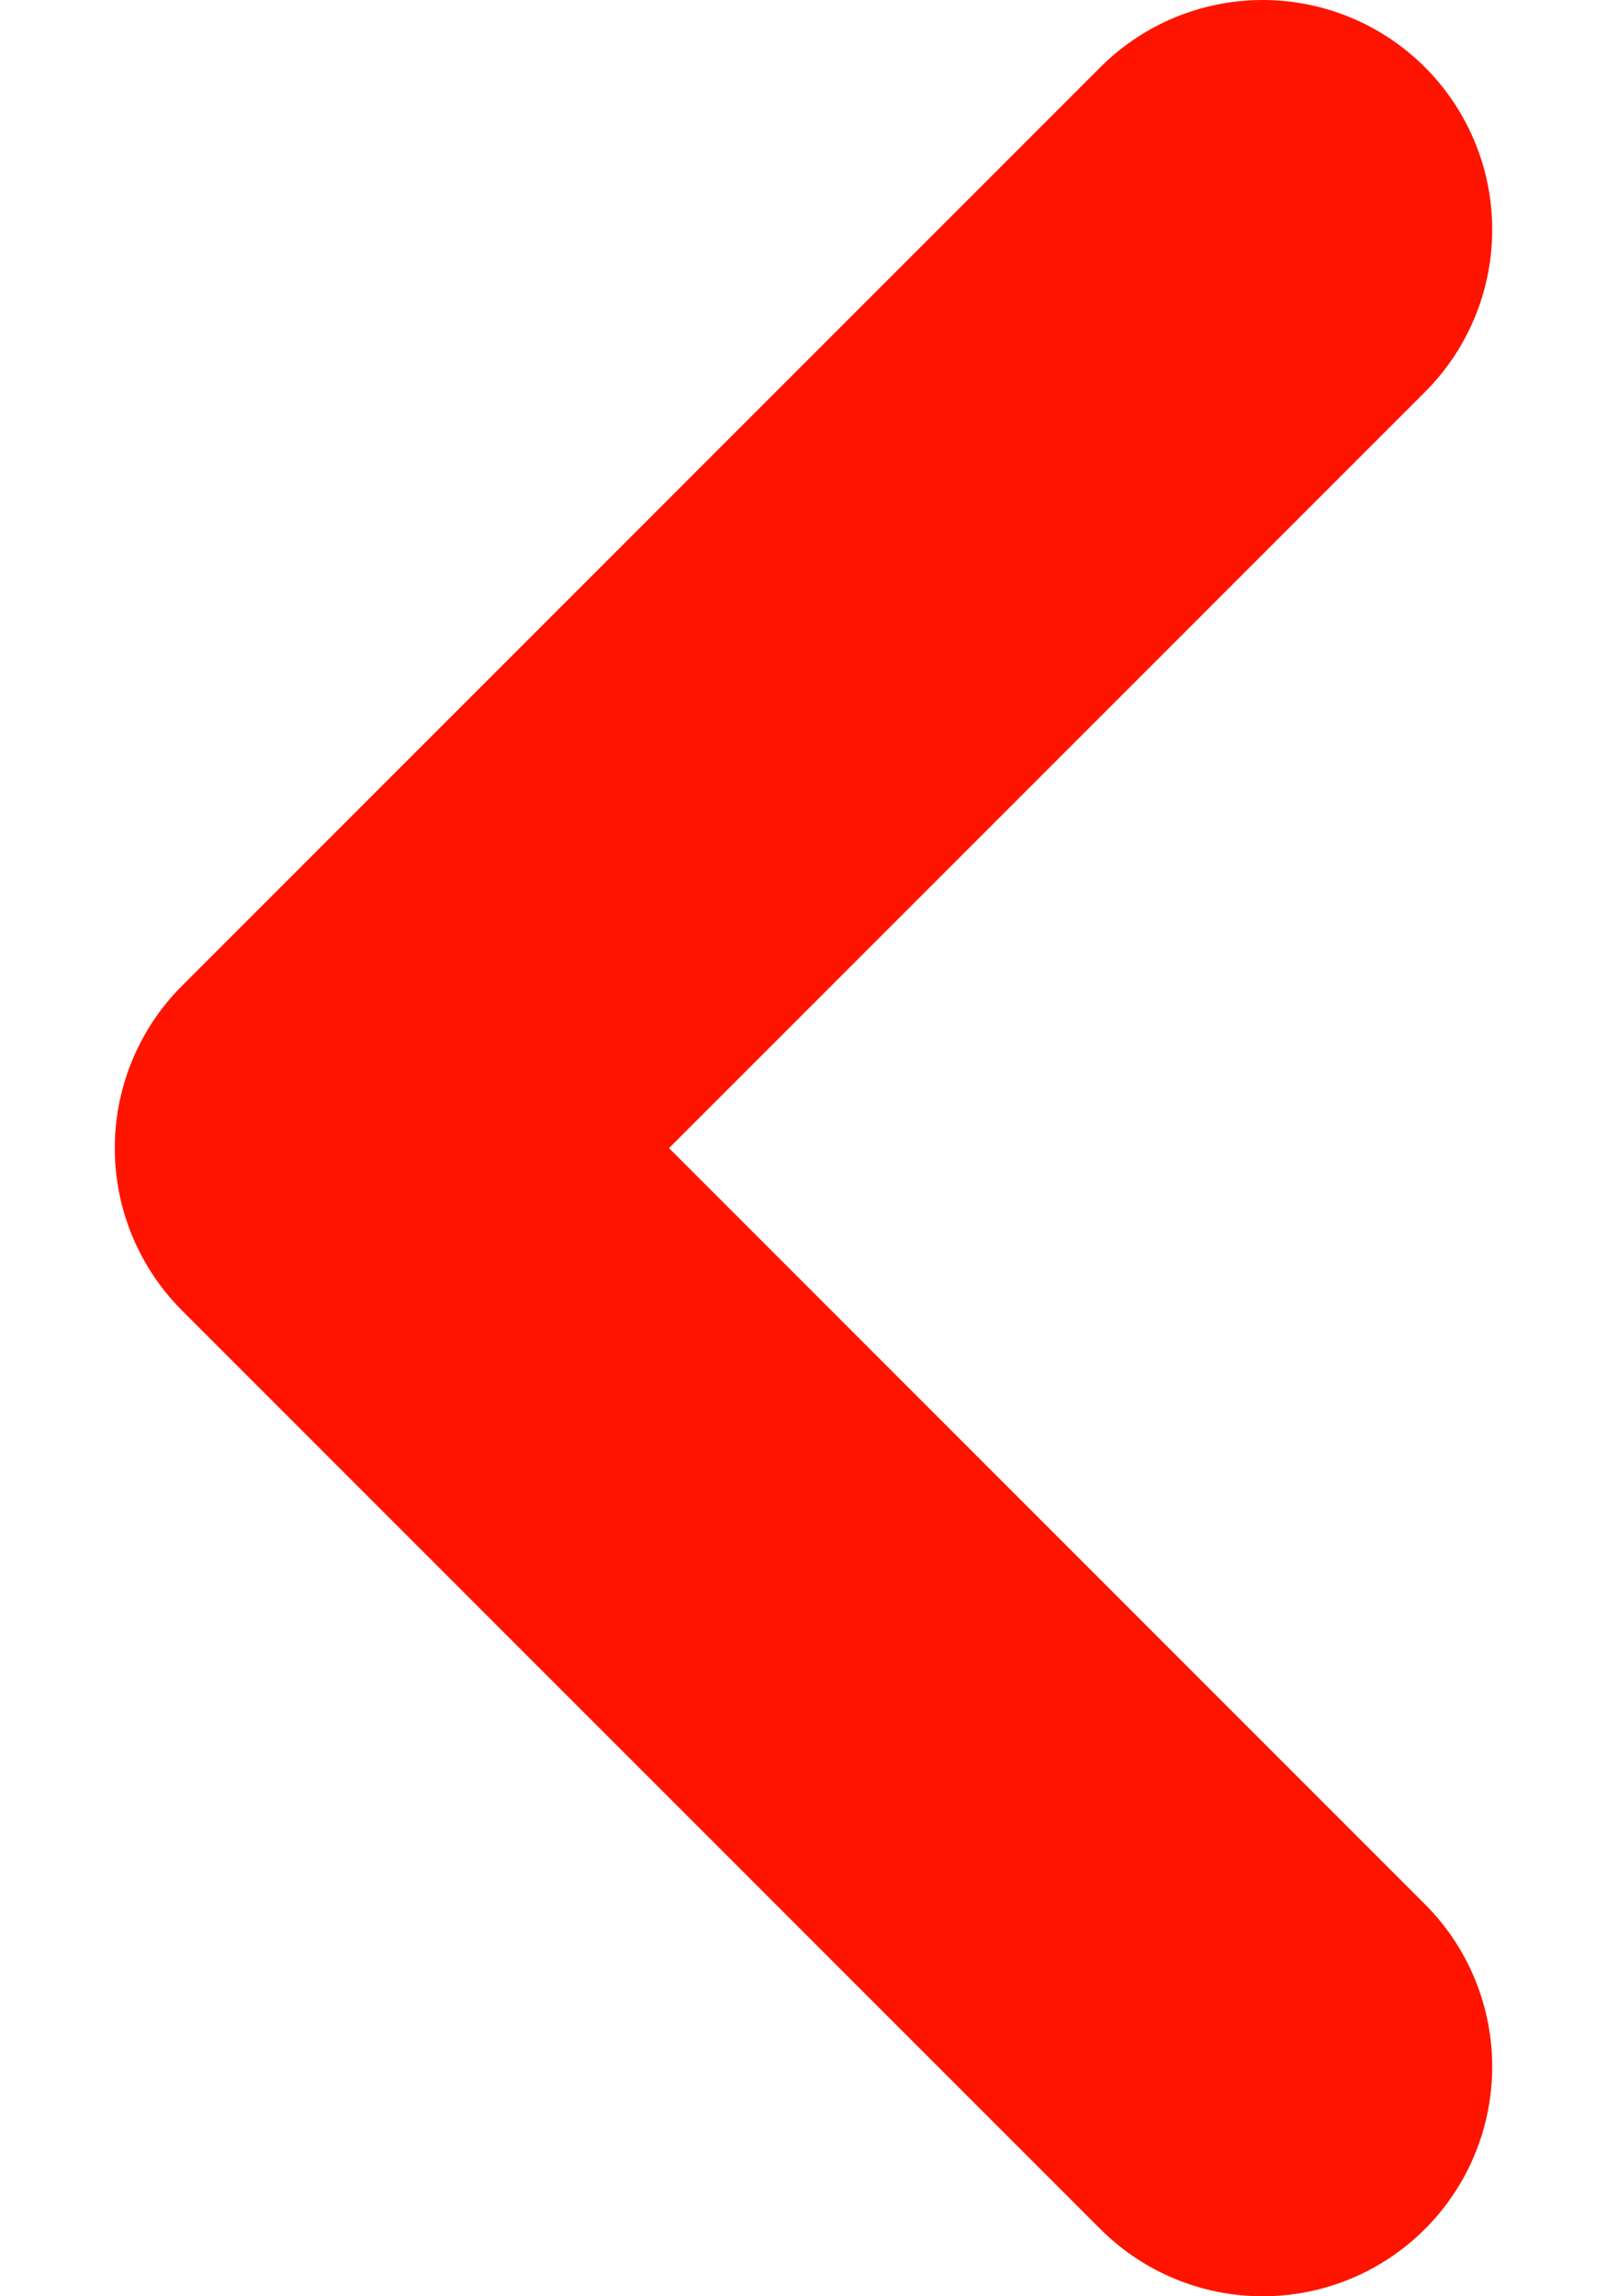 <svg width="7" height="10" viewBox="0 0 7 10" fill="none" xmlns="http://www.w3.org/2000/svg">
<path d="M5.5 9L1.5 5L5.5 1" stroke="#FF1400" stroke-width="2" stroke-linecap="round" stroke-linejoin="round"/>
</svg>
